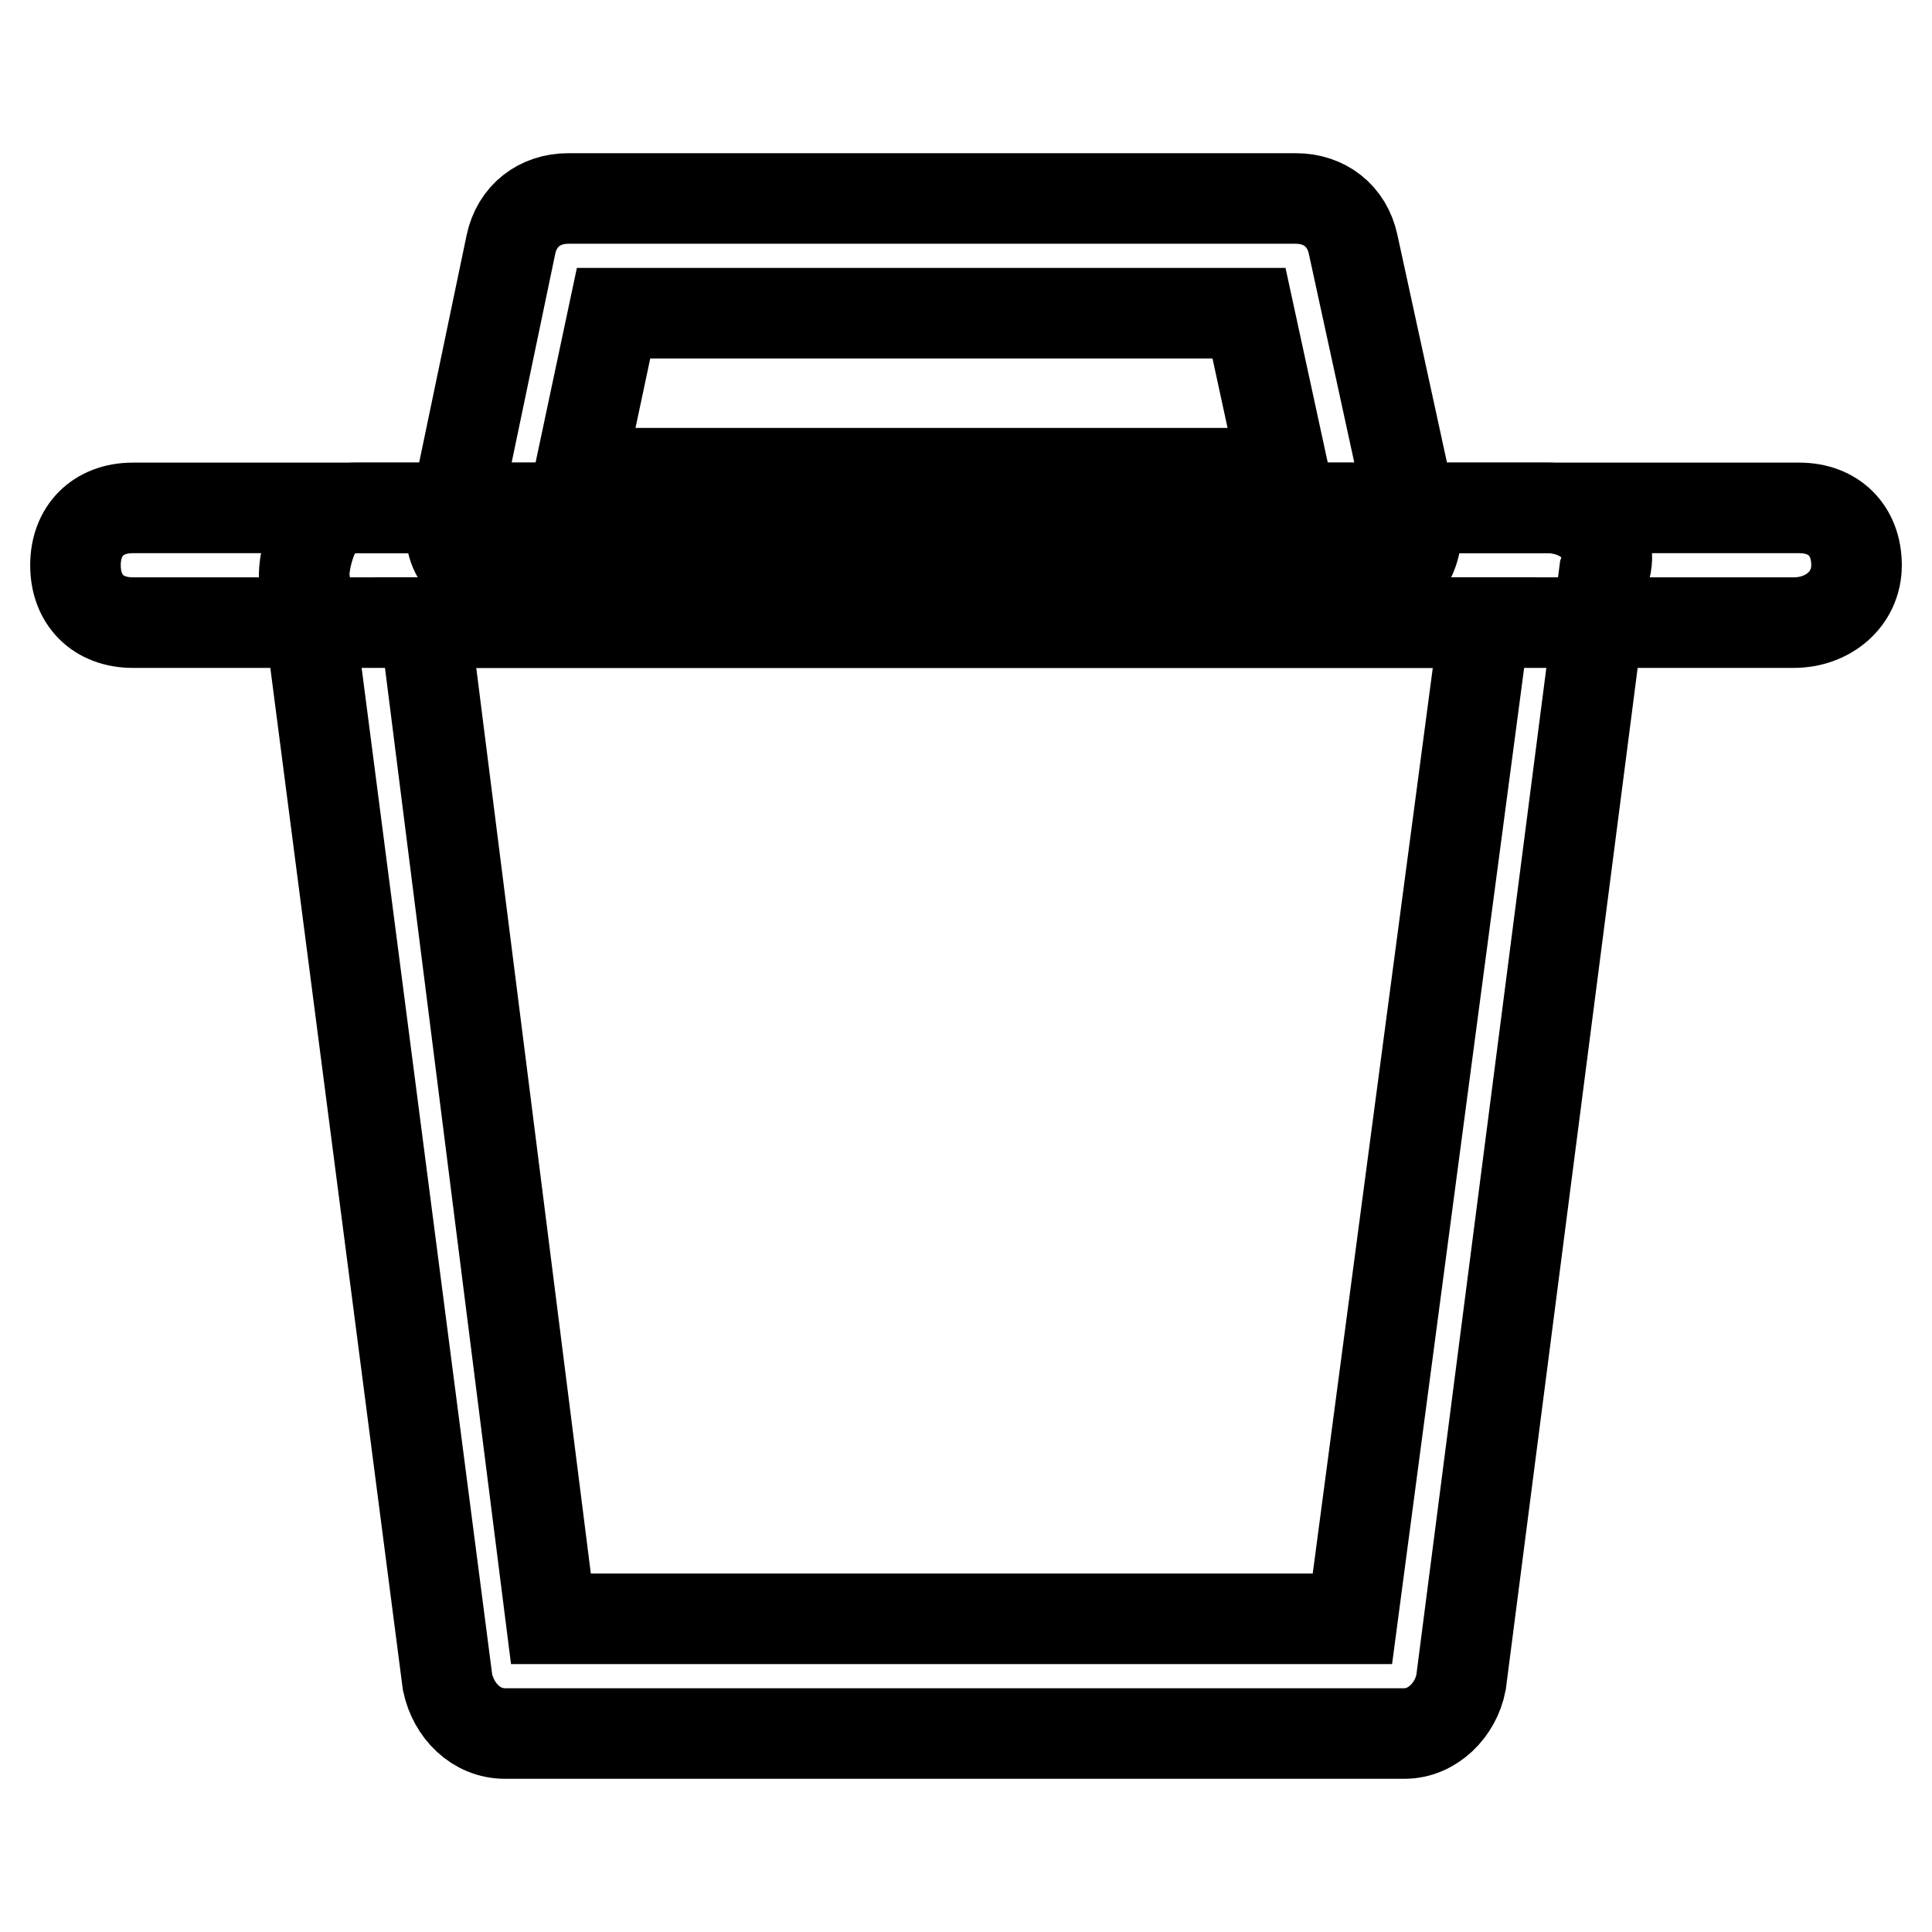 <?xml version="1.0" encoding="utf-8"?>
<!-- Svg Vector Icons : http://www.onlinewebfonts.com/icon -->
<!DOCTYPE svg PUBLIC "-//W3C//DTD SVG 1.1//EN" "http://www.w3.org/Graphics/SVG/1.1/DTD/svg11.dtd">
<svg version="1.1" xmlns="http://www.w3.org/2000/svg" xmlns:xlink="http://www.w3.org/1999/xlink" x="0px" y="0px" viewBox="0 0 256 256" enable-background="new 0 0 256 256" xml:space="preserve">
<g> <path stroke-width="12" fill-opacity="0" stroke="#000000"  d="M186.1,229.7H66.9c-3.8,0-6.8-3-7.6-6.8l-19-146.5c0-2.3,0.8-4.6,1.5-6.1c1.5-2.3,3.8-3,5.3-3H205 c2.3,0,4.6,0.8,6.1,2.3c1.5,1.5,2.3,3.8,1.5,6.1l-19,147.2C192.9,226.6,189.8,229.7,186.1,229.7z M73,214.5h106.2l17.5-132H56.3 L73,214.5z"/> <path stroke-width="12" fill-opacity="0" stroke="#000000"  d="M237.7,82.5H17.6c-4.6,0-7.6-3-7.6-7.6c0-4.6,3-7.6,7.6-7.6h220.8c4.6,0,7.6,3,7.6,7.6 C246,79.4,242.2,82.5,237.7,82.5z"/> <path stroke-width="12" fill-opacity="0" stroke="#000000"  d="M180,77.9H67.7c-2.3,0-4.6-0.8-6.1-3c-1.5-1.5-2.3-3.8-1.5-6.1l7.6-36.4c0.8-3.8,3.8-6.1,7.6-6.1h96.4 c3.8,0,6.8,2.3,7.6,6.1l7.6,34.9c0.8,0.8,0.8,2.3,0.8,3C187.6,74.9,184.5,77.9,180,77.9L180,77.9z M76.8,62.7h93.3l-4.6-21.2H81.3 L76.8,62.7z"/></g>
</svg>